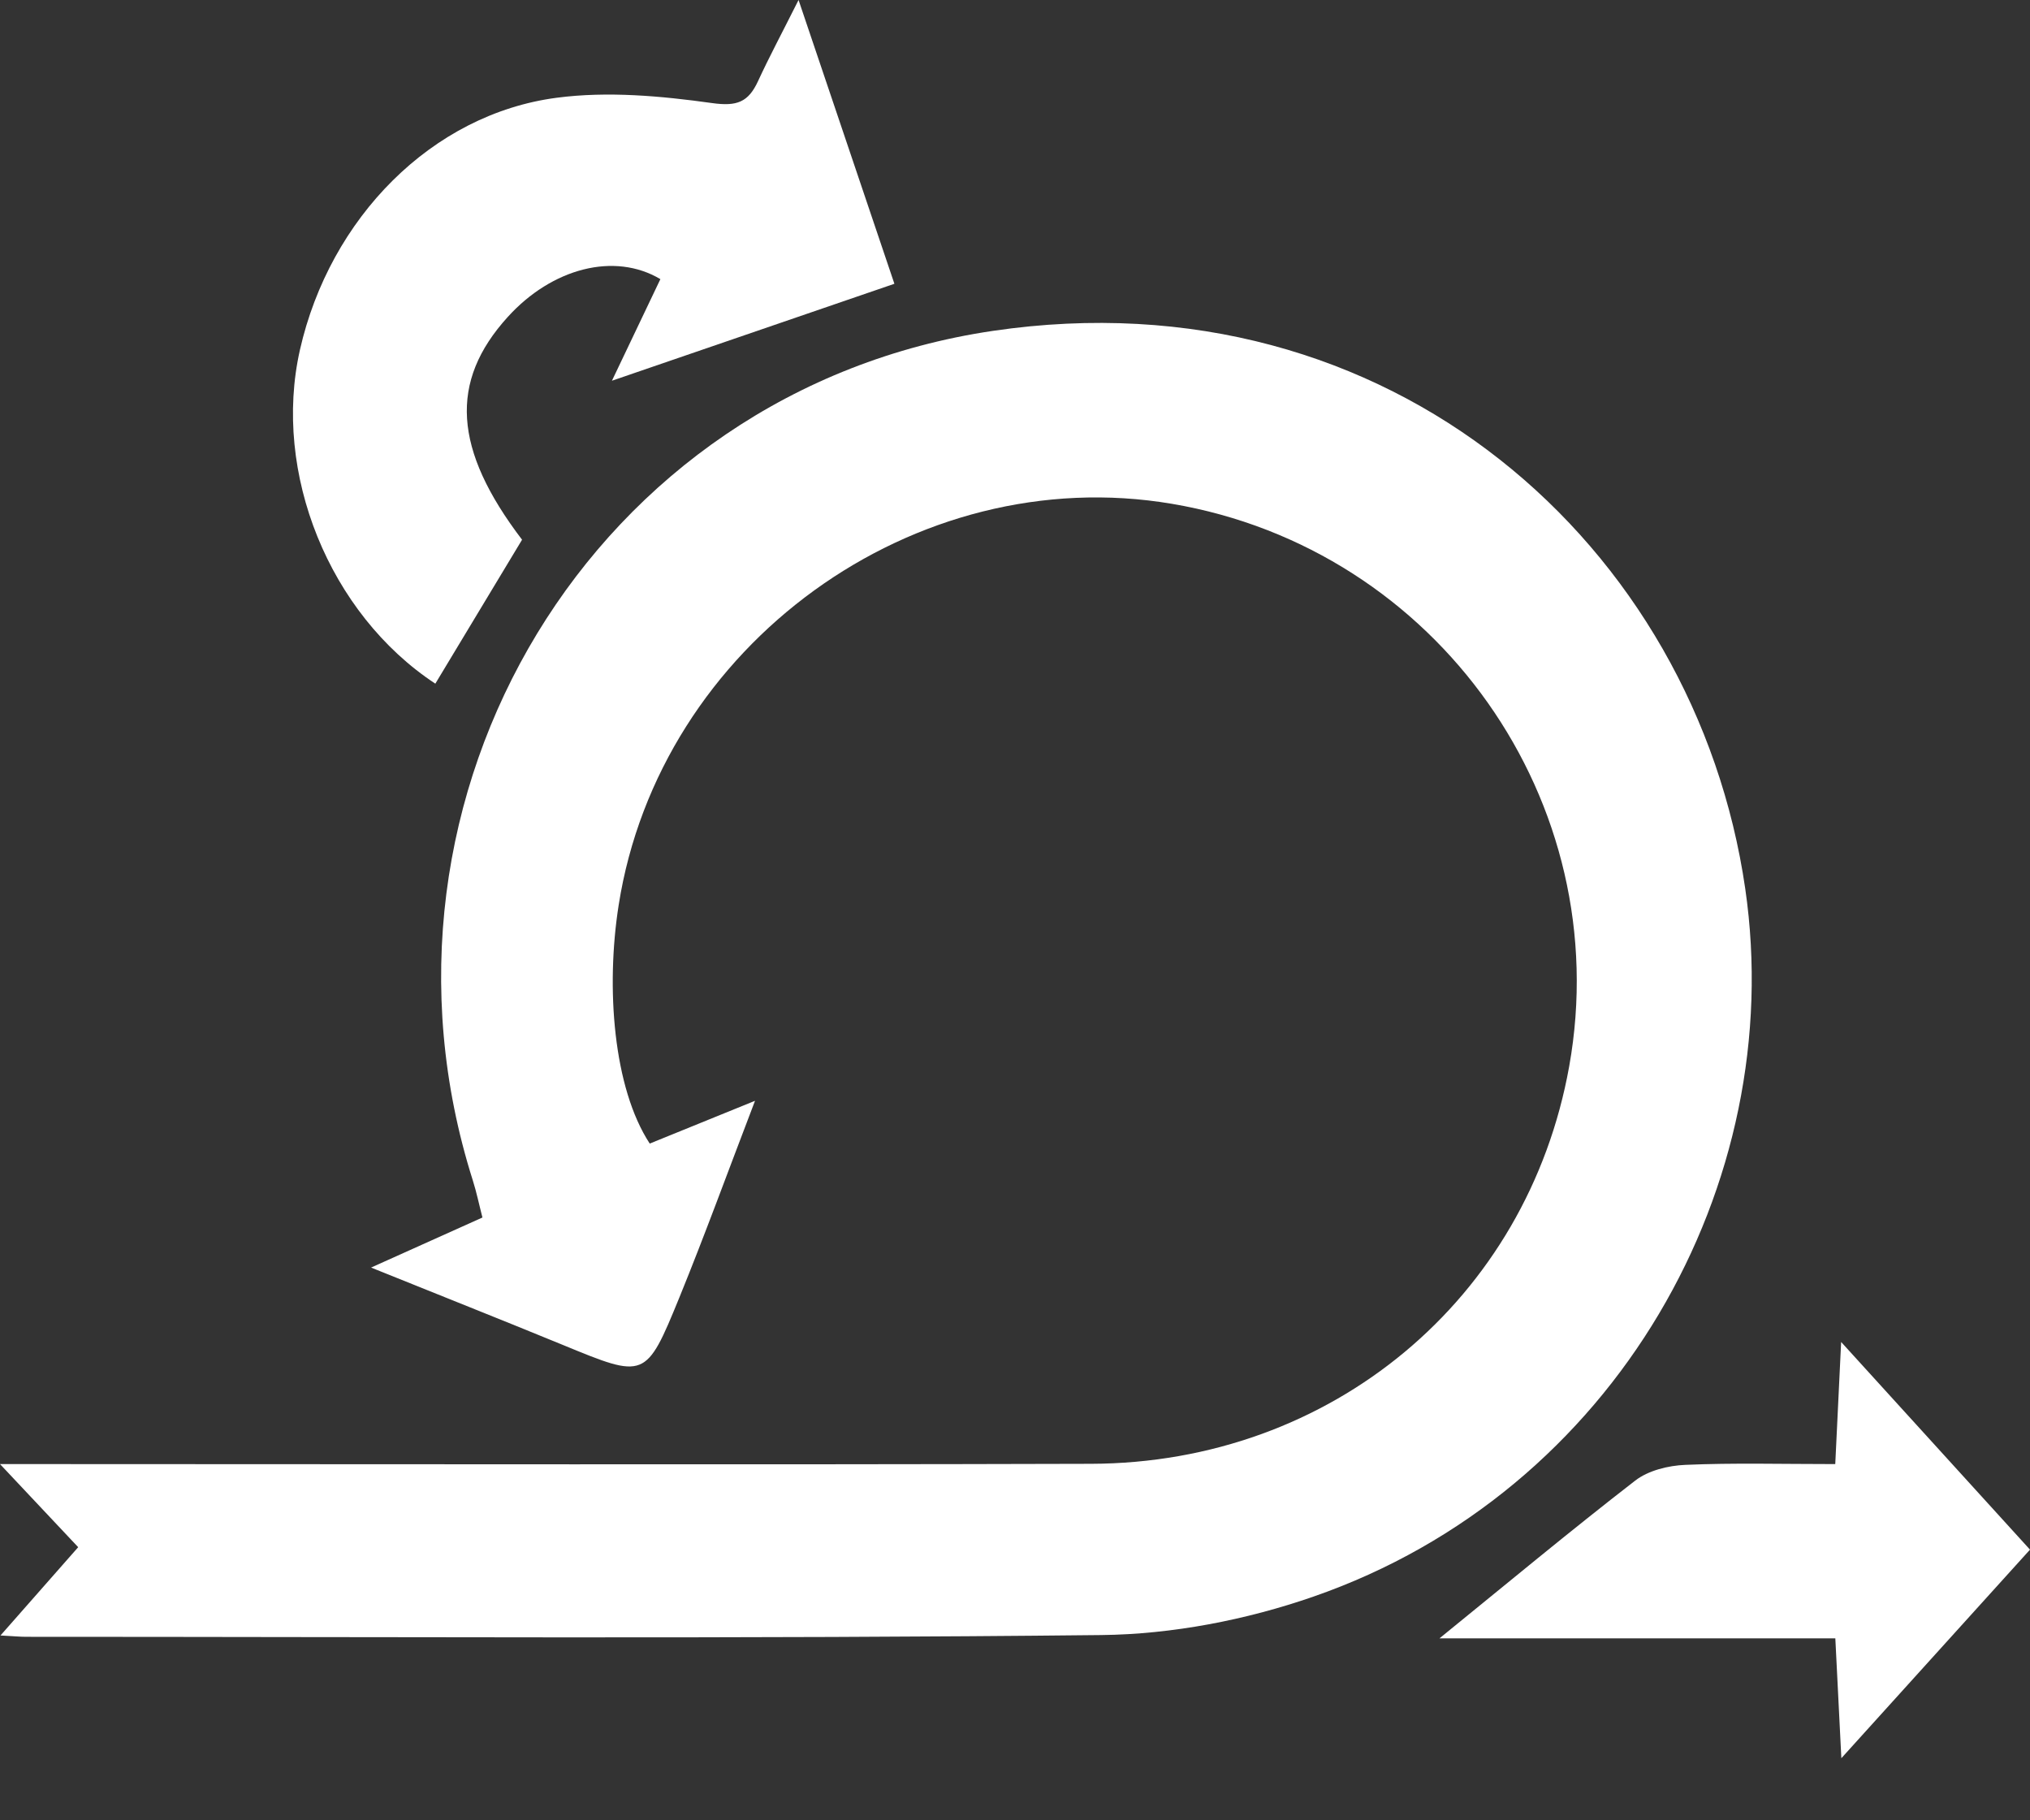 <svg width="29" height="26" viewBox="0 0 29 26" fill="none" xmlns="http://www.w3.org/2000/svg">
<rect x="0" y="0" width="29" height="26" fill="#333333" stroke="none"/>
<path d="M0.006 23.361C0.409 22.902 0.741 22.526 1.117 22.099C0.769 21.729 0.433 21.372 0 20.912C0.345 20.912 0.56 20.912 0.774 20.912C5.711 20.912 10.649 20.922 15.586 20.908C19.02 20.898 21.822 18.553 22.417 15.231C23.093 11.458 20.535 7.838 16.741 7.196C13.067 6.574 9.422 9.208 8.838 12.928C8.652 14.11 8.762 15.54 9.282 16.334C9.731 16.151 10.191 15.965 10.786 15.723C10.397 16.739 10.068 17.643 9.705 18.533C9.227 19.702 9.216 19.694 8.043 19.211C7.152 18.845 6.257 18.491 5.301 18.105C5.861 17.853 6.356 17.631 6.892 17.39C6.843 17.201 6.808 17.029 6.755 16.862C5.01 11.361 8.475 5.569 14.184 4.726C19.869 3.887 24.222 7.806 24.932 12.693C25.545 16.911 23.085 21.305 18.763 22.805C17.802 23.139 16.746 23.343 15.732 23.354C10.612 23.409 5.492 23.379 0.372 23.379C0.291 23.379 0.211 23.371 0.006 23.36L0.006 23.361Z" fill="white"/>
<path d="M12.778 4.053C11.421 4.519 10.13 4.962 8.742 5.438C9.007 4.882 9.221 4.432 9.434 3.987C8.777 3.596 7.884 3.831 7.253 4.528C6.415 5.451 6.474 6.417 7.458 7.709C7.048 8.39 6.633 9.078 6.219 9.765C4.704 8.768 3.888 6.754 4.285 4.996C4.711 3.115 6.17 1.629 7.955 1.396C8.68 1.301 9.441 1.37 10.171 1.472C10.532 1.523 10.691 1.457 10.829 1.159C10.989 0.812 11.17 0.474 11.408 -4.57764e-05C11.886 1.414 12.325 2.713 12.777 4.053L12.778 4.053Z" fill="white"/>
<path d="M20.564 23.401C21.509 22.634 22.421 21.875 23.36 21.148C23.547 21.003 23.833 20.933 24.077 20.923C24.764 20.893 25.452 20.912 26.218 20.912C26.244 20.359 26.269 19.843 26.302 19.168C27.25 20.21 28.11 21.155 29 22.134C28.119 23.107 27.26 24.057 26.305 25.113C26.272 24.454 26.246 23.942 26.219 23.401H20.564Z" fill="white"/>
</svg>
